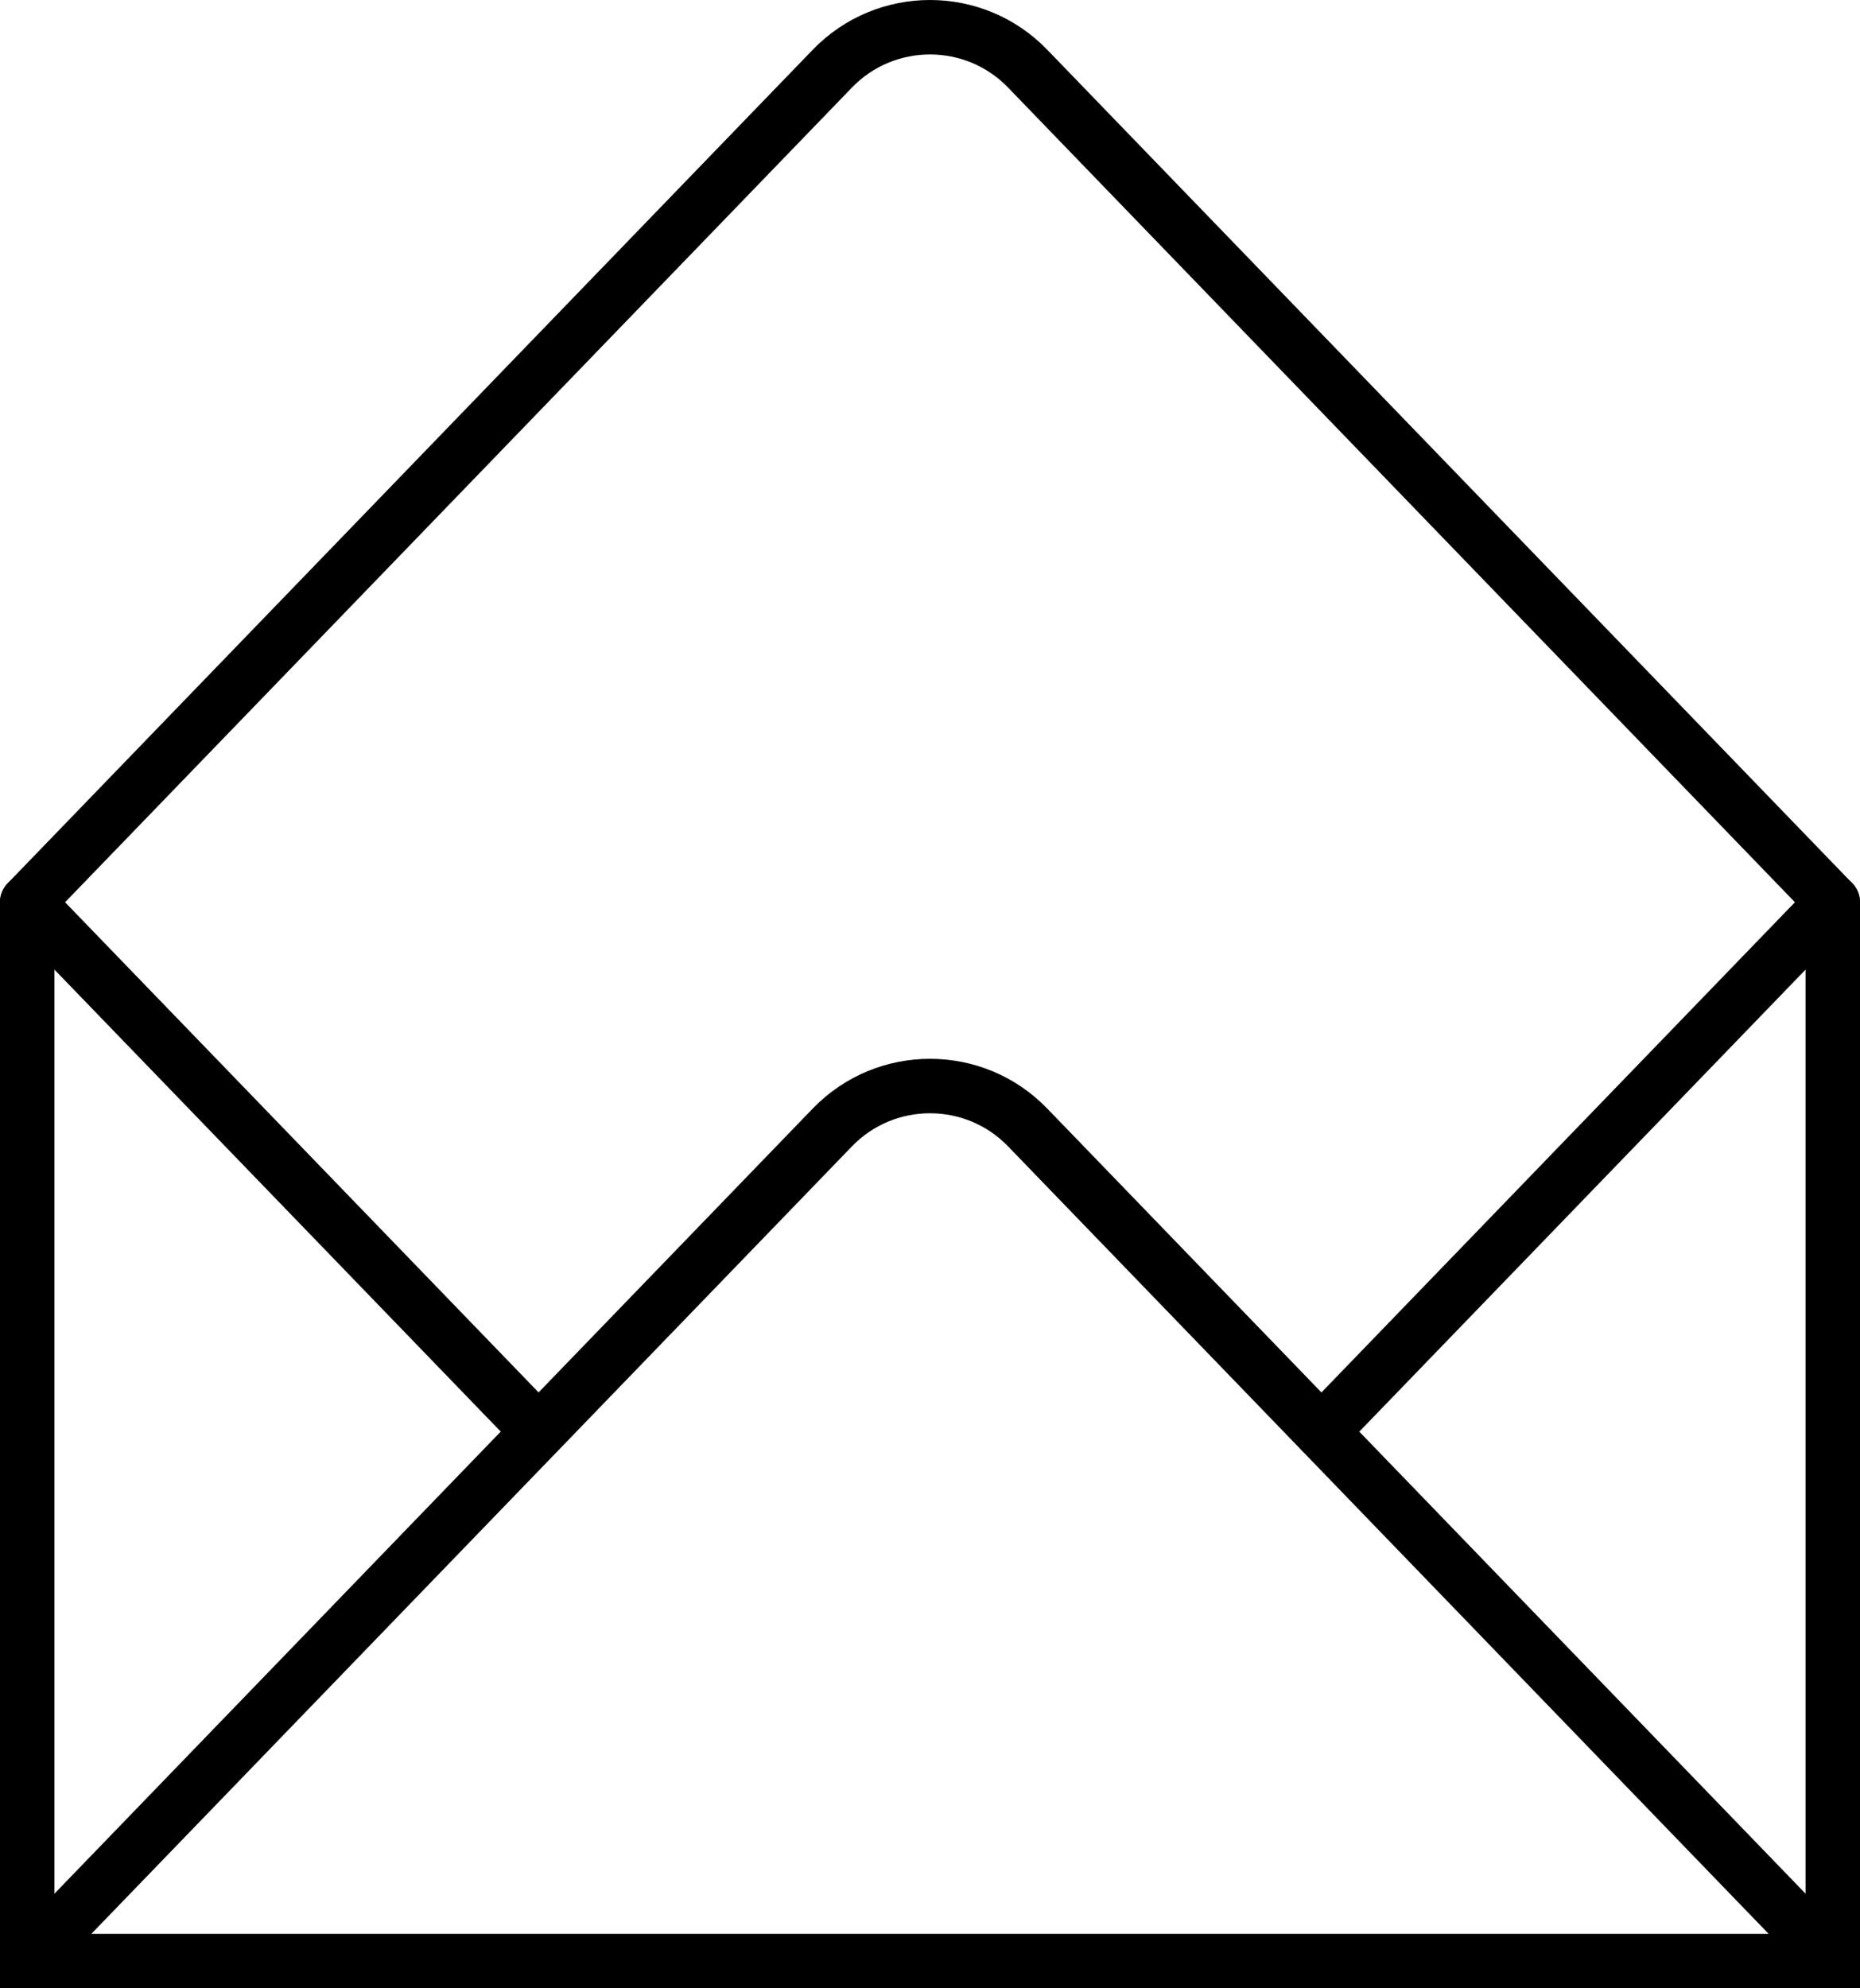 <svg xmlns="http://www.w3.org/2000/svg" id="Layer_2" viewBox="0 0 273.24 292.08"><defs><style>.cls-1{stroke-linecap:round}.cls-1,.cls-2{fill:none;stroke:#000;stroke-miterlimit:10;stroke-width:8px}</style></defs><g id="Layer_1-2"><path d="M269.24 132.54 150.97 10.09c-7.84-8.12-20.86-8.12-28.7 0L4 132.54" class="cls-2"/><path d="M269.24 132.54v155.54H4V132.54" class="cls-1"/><path d="m194.14 210.3.09-.1 75.01-77.66M4 132.54l75.03 77.67.06.08" class="cls-1"/><path d="M269.24 288.08 150.97 165.63c-7.84-8.12-20.86-8.12-28.7 0L4 288.08" class="cls-2"/></g></svg>